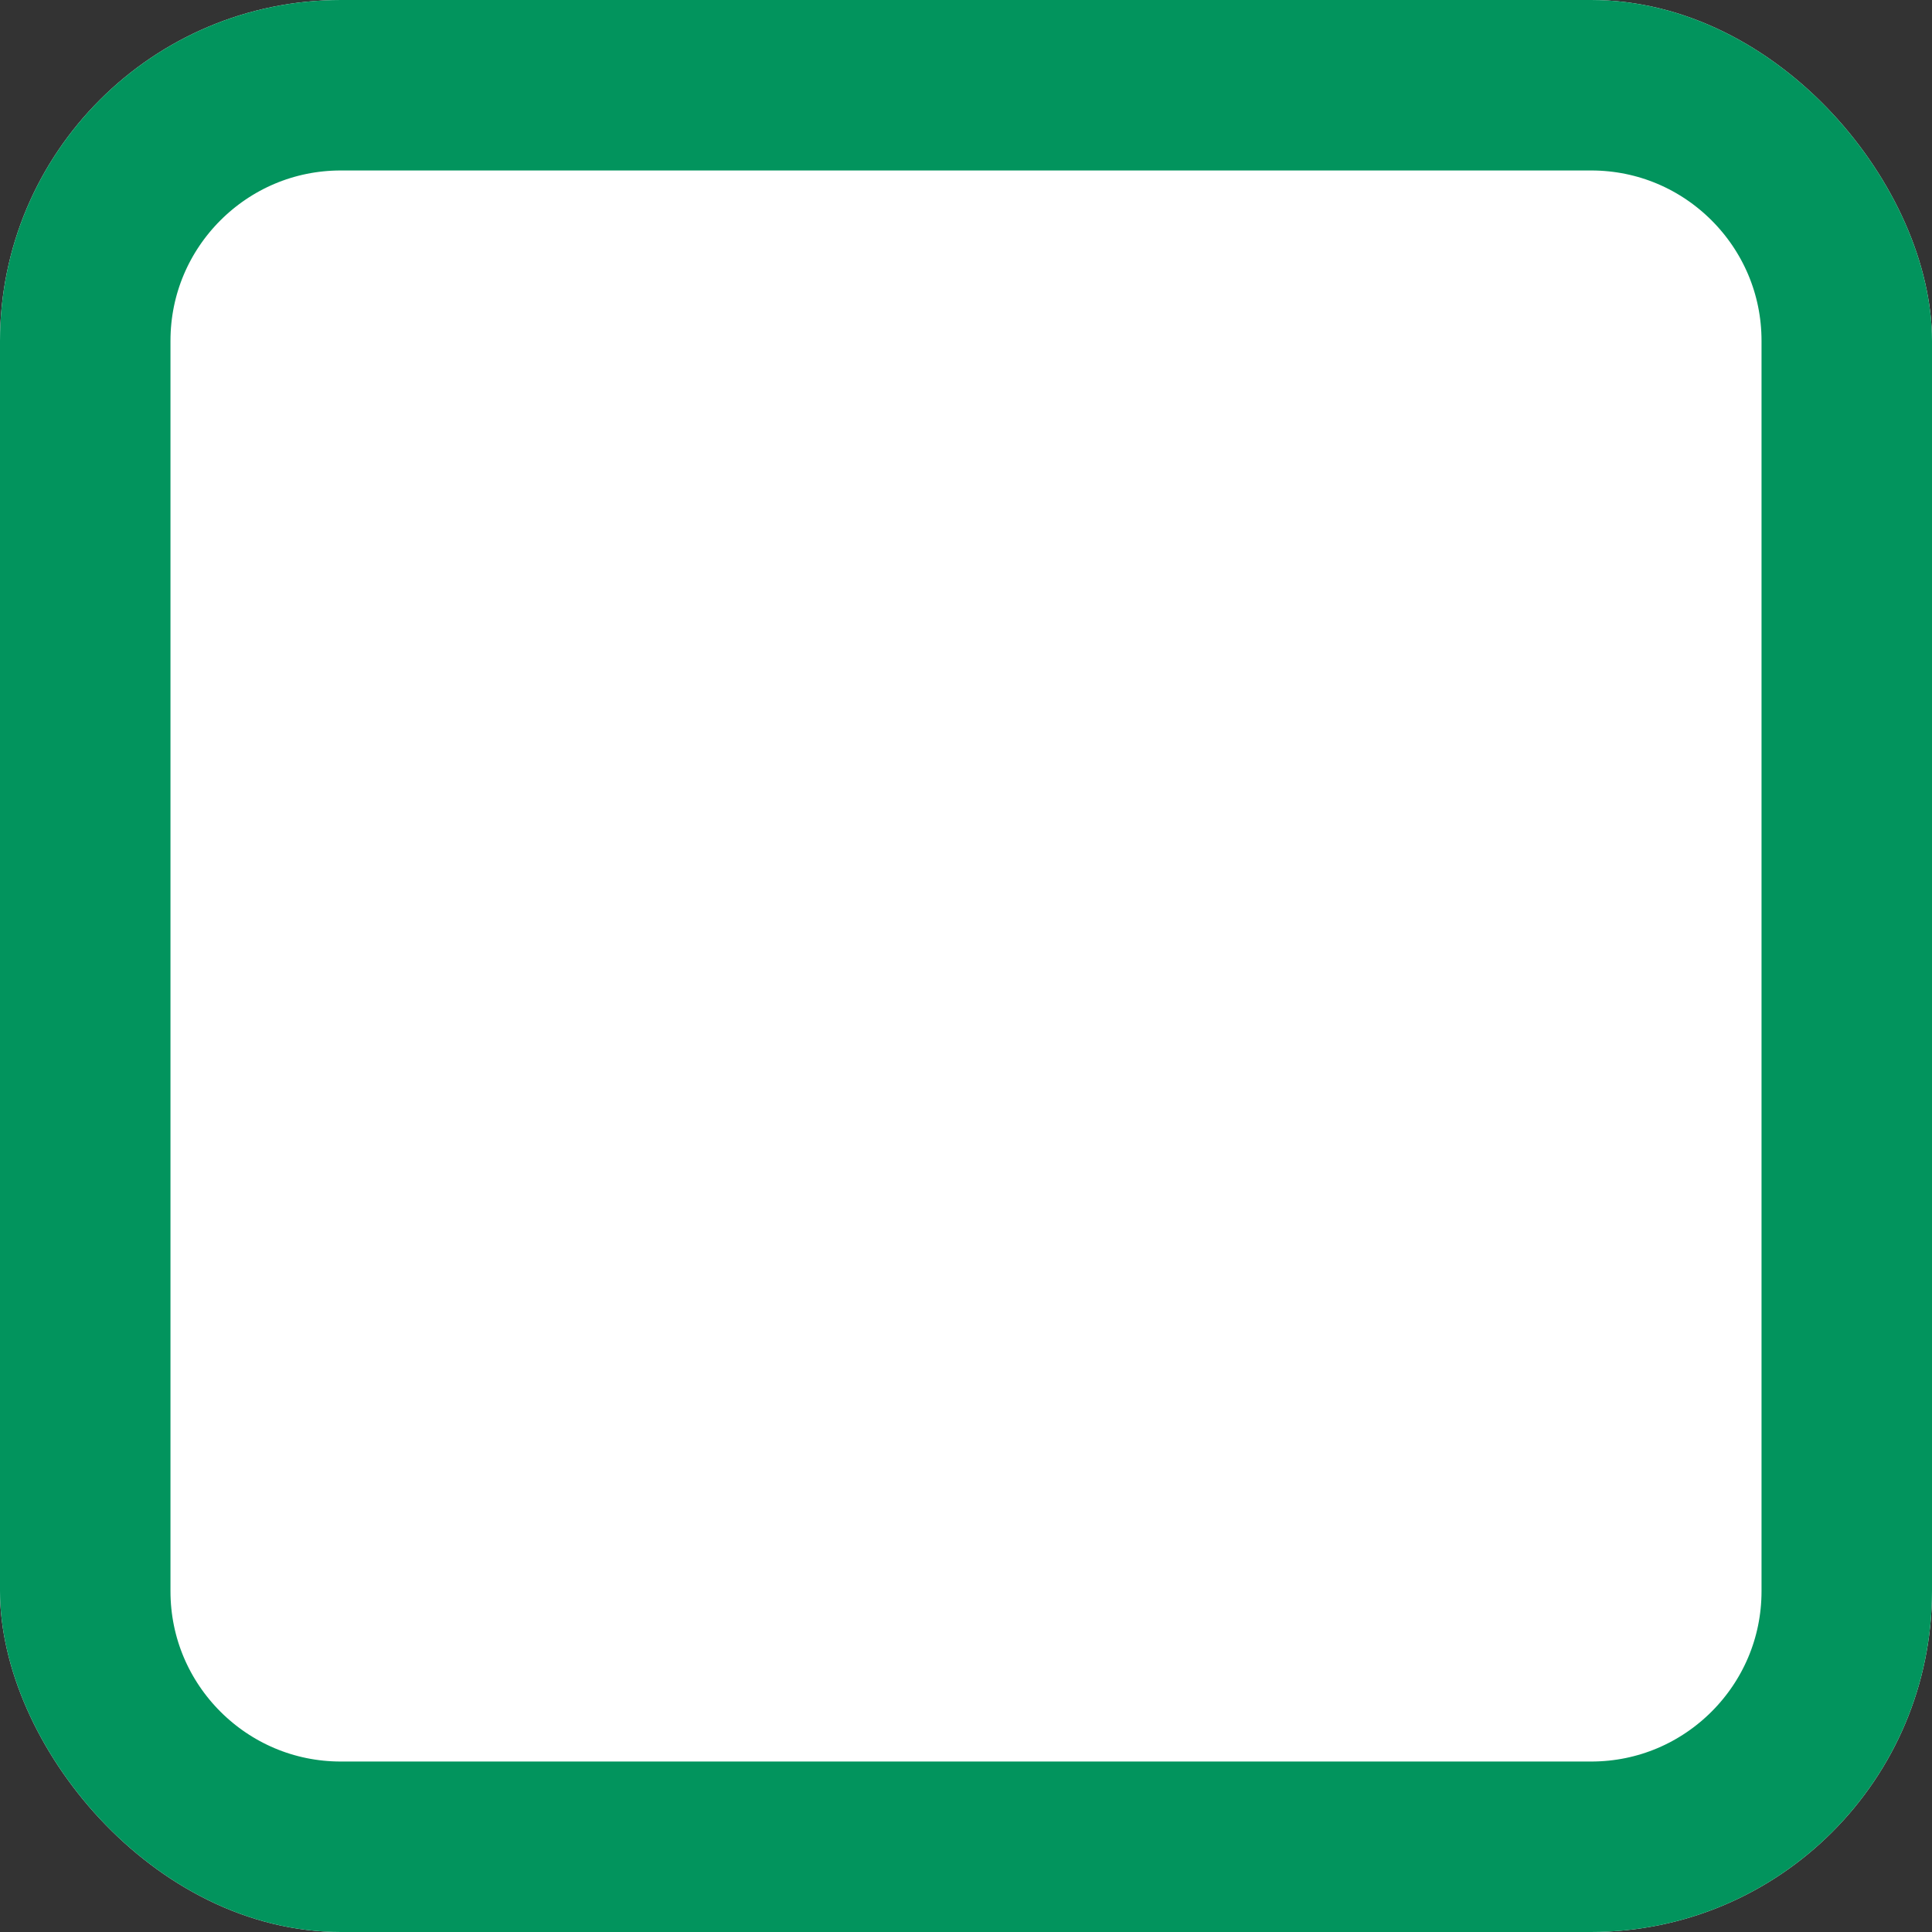 <svg width="17" height="17" viewBox="0 0 17 17" fill="none" xmlns="http://www.w3.org/2000/svg">
<rect x="0" y="0" width="17" height="17" fill="#333333" stroke="none"/>
<g clip-path="url(#clip0_541_1877)">
<path d="M0 3C0 1.343 1.343 0 3 0H14C15.657 0 17 1.343 17 3V14C17 15.657 15.657 17 14 17H3C1.343 17 0 15.657 0 14V3Z" fill="white" stroke="#02945D" stroke-width="3"/>
</g>
<defs>
<clipPath id="clip0_541_1877">
<rect width="17" height="17" rx="3" fill="white"/>
</clipPath>
</defs>
</svg>

